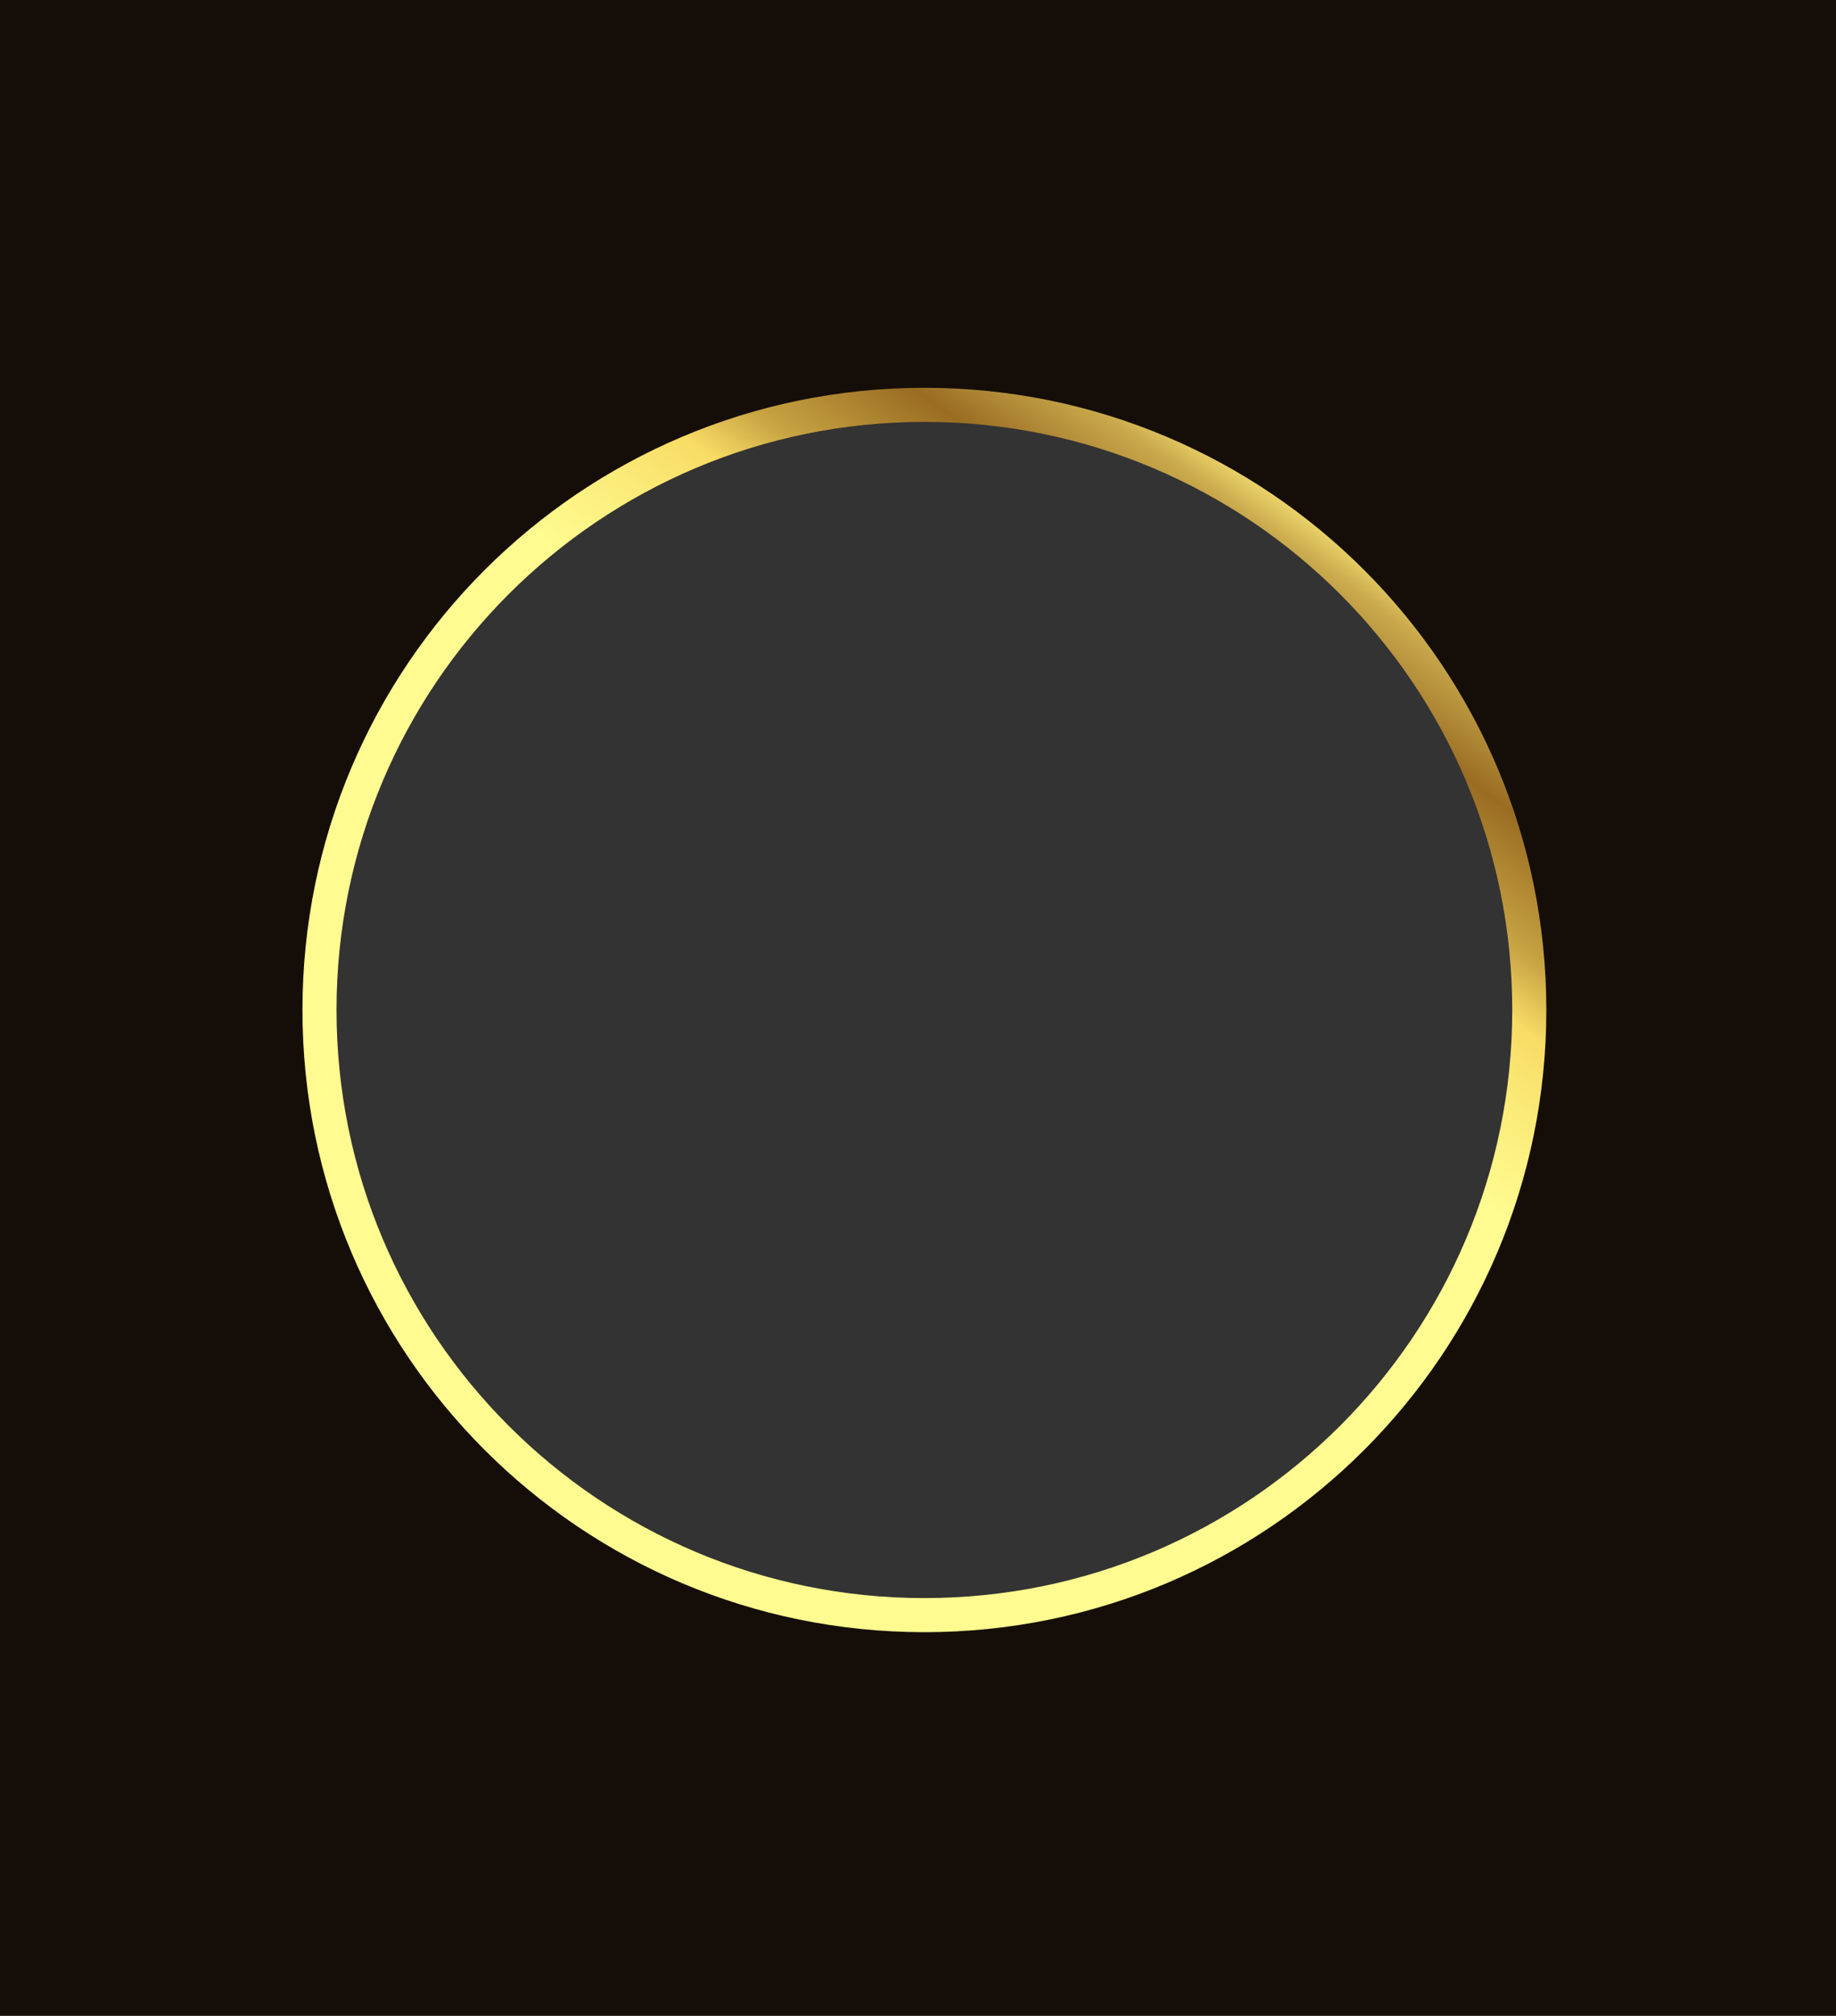 <?xml version="1.0" encoding="UTF-8"?> <svg xmlns="http://www.w3.org/2000/svg" width="431" height="473" viewBox="0 0 431 473" fill="none"><rect x="0" y="0" width="431" height="473" fill="#333333" stroke="none"/><path fill-rule="evenodd" clip-rule="evenodd" d="M431 0H0V473H431V0ZM225.042 93.284L216 93L206.958 93.284L197.952 94.135L189.017 95.551L180.189 97.524L171.502 100.048L162.99 103.112L154.688 106.705L146.627 110.812L138.841 115.417L131.359 120.502L124.211 126.046L117.425 132.029L111.029 138.425L105.046 145.211L99.502 152.359L94.417 159.841L89.812 167.627L85.705 175.688L82.112 183.99L79.048 192.502L76.524 201.189L74.551 210.017L73.135 218.952L72.284 227.958L72 237L72.284 246.042L73.135 255.048L74.551 263.983L76.524 272.811L79.048 281.498L82.112 290.01L85.705 298.312L89.812 306.373L94.417 314.159L99.502 321.641L105.046 328.789L111.029 335.575L117.425 341.971L124.211 347.954L131.359 353.498L138.841 358.583L146.627 363.188L154.688 367.295L162.99 370.888L171.502 373.952L180.189 376.476L189.017 378.449L197.952 379.865L206.958 380.716L216 381L225.042 380.716L234.048 379.865L242.983 378.449L251.811 376.476L260.498 373.952L269.01 370.888L277.312 367.295L285.373 363.188L293.159 358.583L300.641 353.498L307.789 347.954L314.575 341.971L320.971 335.575L326.954 328.789L332.498 321.641L337.583 314.159L342.188 306.373L346.295 298.312L349.888 290.01L352.952 281.498L355.476 272.811L357.449 263.983L358.865 255.048L359.716 246.042L360 237L359.716 227.958L358.865 218.952L357.449 210.017L355.476 201.189L352.952 192.502L349.888 183.99L346.295 175.688L342.188 167.627L337.583 159.841L332.498 152.359L326.954 145.211L320.971 138.425L314.575 132.029L307.789 126.046L300.641 120.502L293.159 115.417L285.373 110.812L277.312 106.705L269.01 103.112L260.498 100.048L251.811 97.524L242.983 95.551L234.048 94.135L225.042 93.284Z" fill="#150E08"></path><path d="M359 237C359 315.424 295.424 379 217 379C138.576 379 75 315.424 75 237C75 158.576 138.576 95 217 95C295.424 95 359 158.576 359 237Z" stroke="url(#paint0_linear_388_29)" stroke-width="8"></path><defs><linearGradient id="paint0_linear_388_29" x1="284.12" y1="237" x2="377.025" y2="105.291" gradientUnits="userSpaceOnUse"><stop stop-color="#FFFB90"></stop><stop offset="0.13" stop-color="#FBEC7A"></stop><stop offset="0.24" stop-color="#F8DC65"></stop><stop offset="0.33" stop-color="#C8A443"></stop><stop offset="0.49" stop-color="#996C22"></stop><stop offset="0.62" stop-color="#CAAA4D"></stop><stop offset="0.69" stop-color="#FBE878"></stop><stop offset="0.73" stop-color="#FDF491"></stop><stop offset="0.77" stop-color="#FFFFAA"></stop><stop offset="0.8" stop-color="#FDF491"></stop><stop offset="0.83" stop-color="#FBE878"></stop><stop offset="0.92" stop-color="#D0A549"></stop><stop offset="1" stop-color="#A4631B"></stop></linearGradient></defs></svg> 